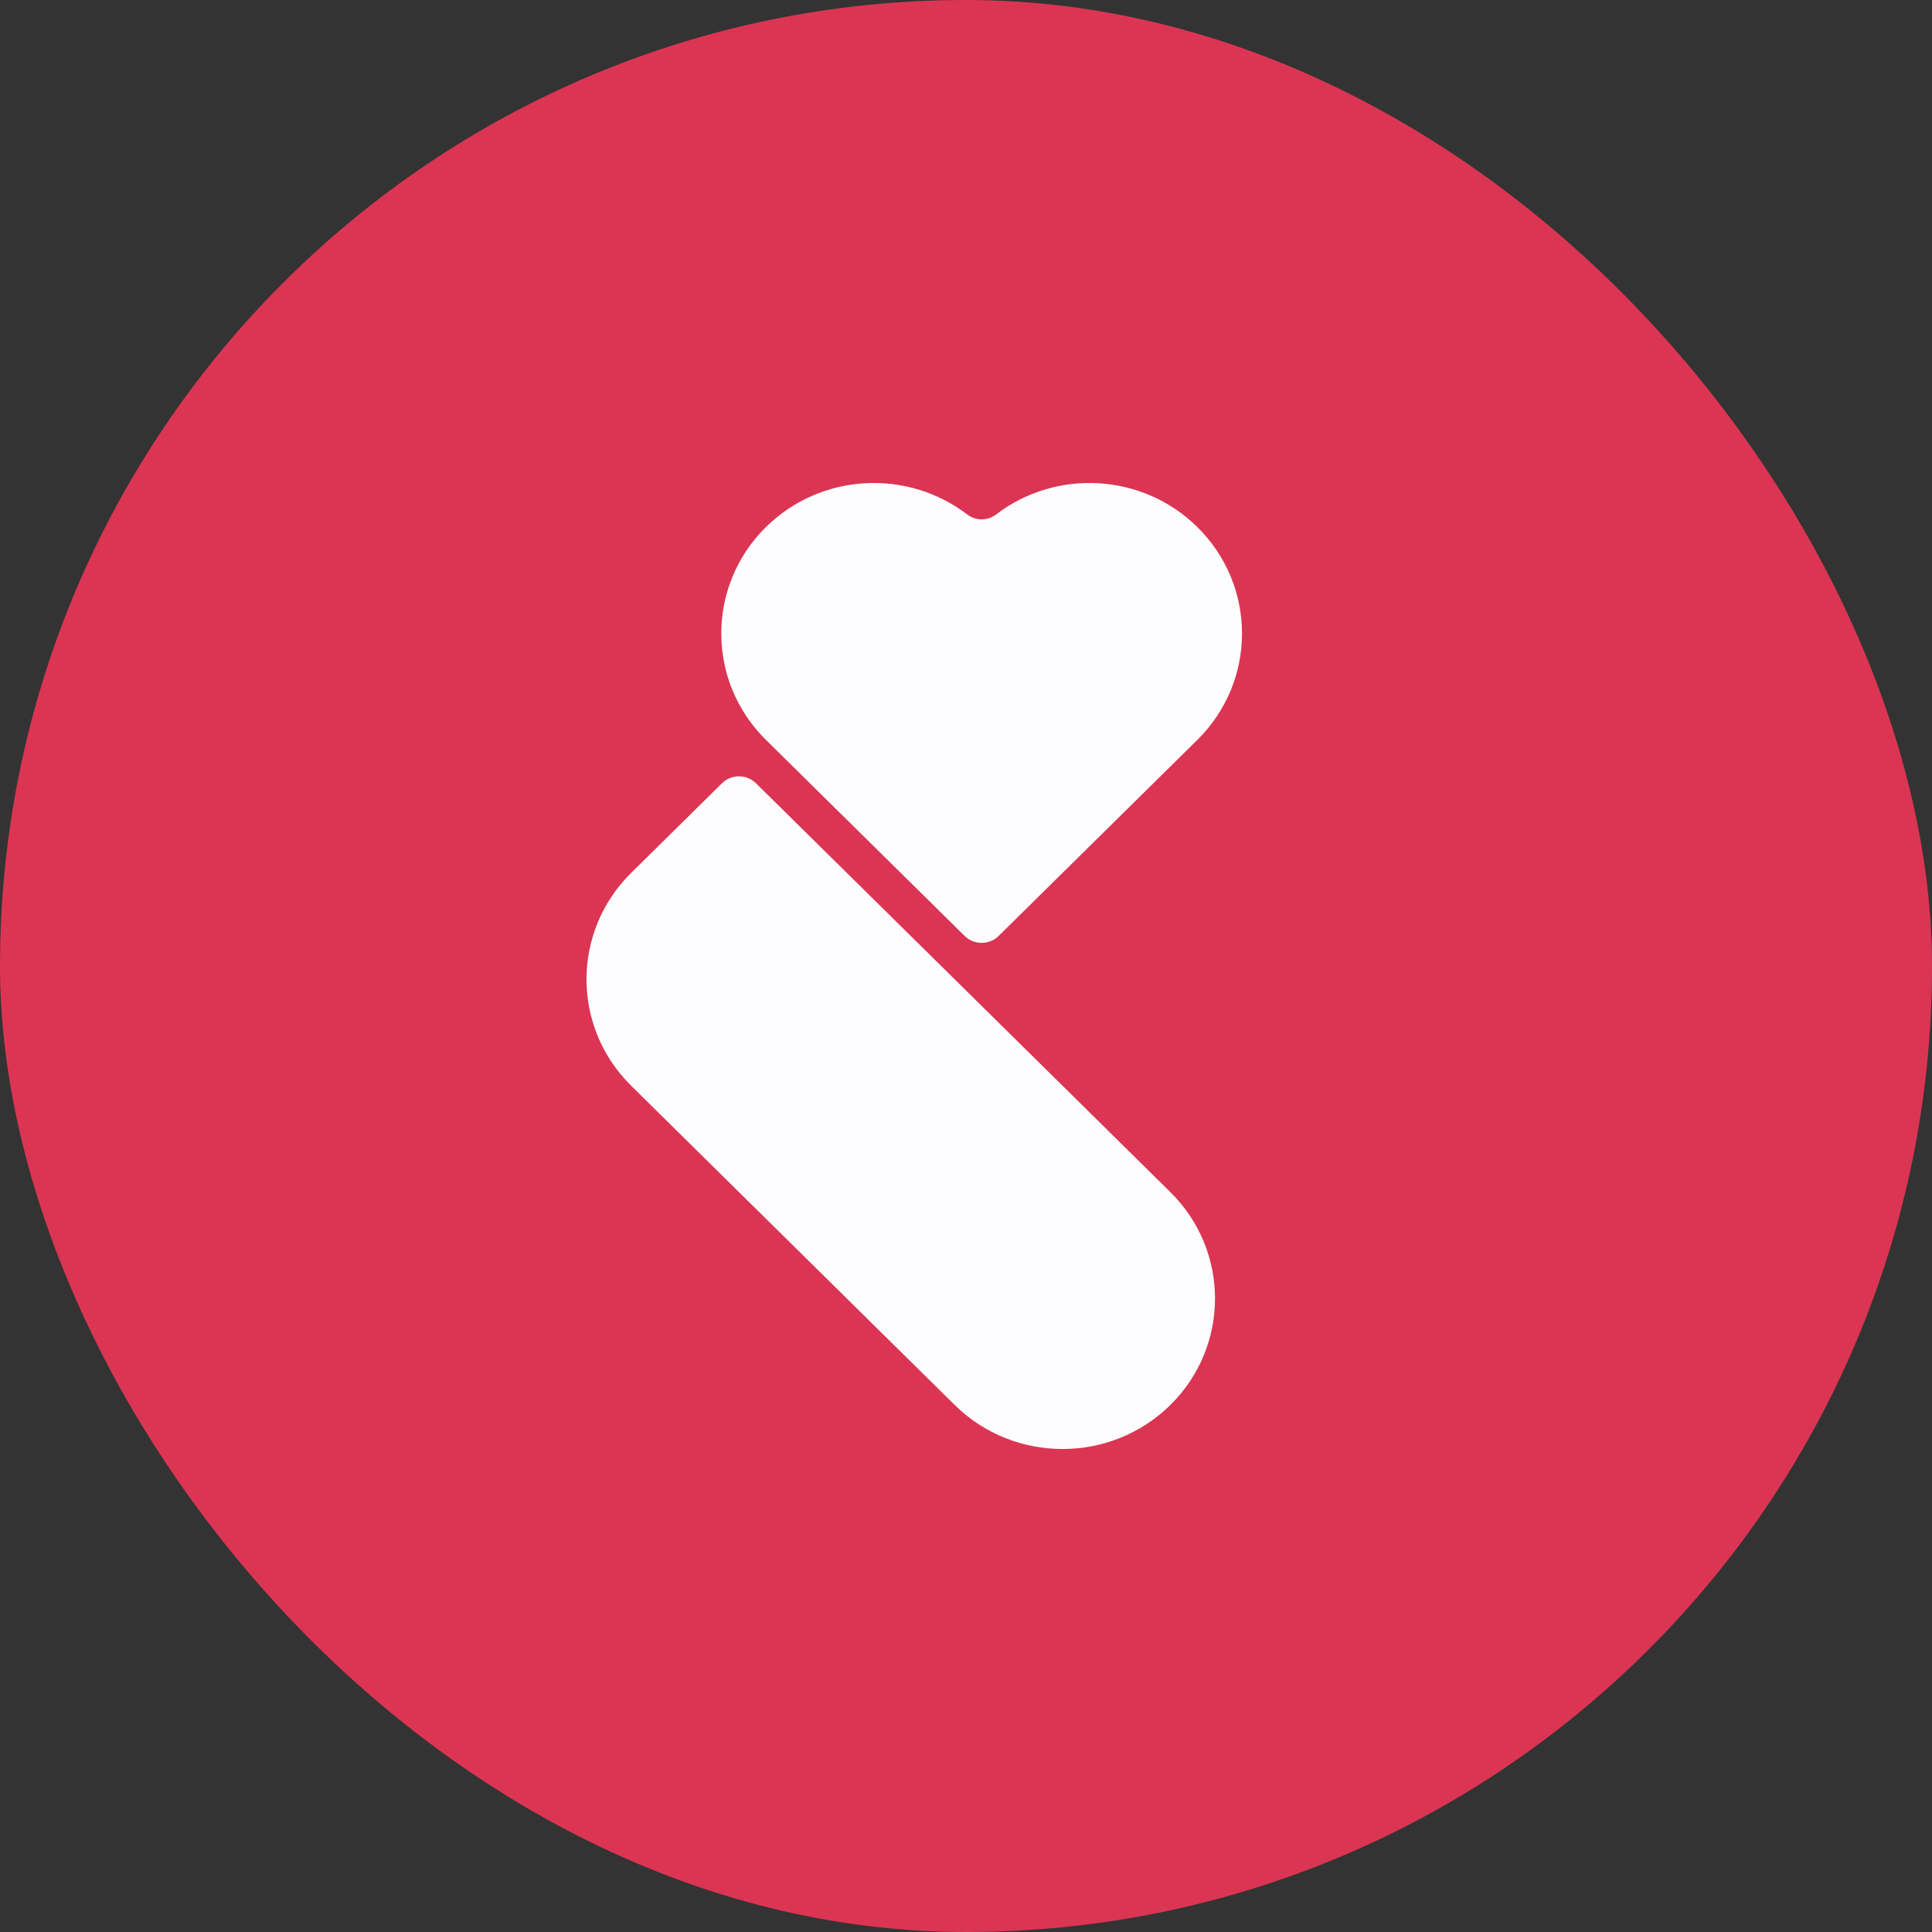 <svg width="56" height="56" viewBox="0 0 56 56" fill="none" xmlns="http://www.w3.org/2000/svg">
<rect x="0" y="0" width="56" height="56" fill="#333333" stroke="none"/>
<rect width="56" height="56" rx="28" fill="#DB3553"/>
<path d="M28.036 14.913C28.28 15.101 28.627 15.101 28.871 14.913C30.605 13.585 33.112 13.705 34.705 15.277C36.432 16.981 36.432 19.743 34.705 21.446L28.946 27.129C28.674 27.397 28.233 27.397 27.961 27.129L22.201 21.446C20.475 19.743 20.475 16.981 22.201 15.277C23.795 13.705 26.302 13.585 28.036 14.913Z" fill="#FDFDFF"/>
<path d="M20.928 22.703L18.294 25.302C16.569 27.004 16.569 29.768 18.294 31.47L27.672 40.723C29.397 42.426 32.199 42.426 33.924 40.723C35.649 39.021 35.649 36.257 33.924 34.555L21.912 22.703C21.64 22.435 21.199 22.435 20.928 22.703Z" fill="#FDFDFF"/>
</svg>
